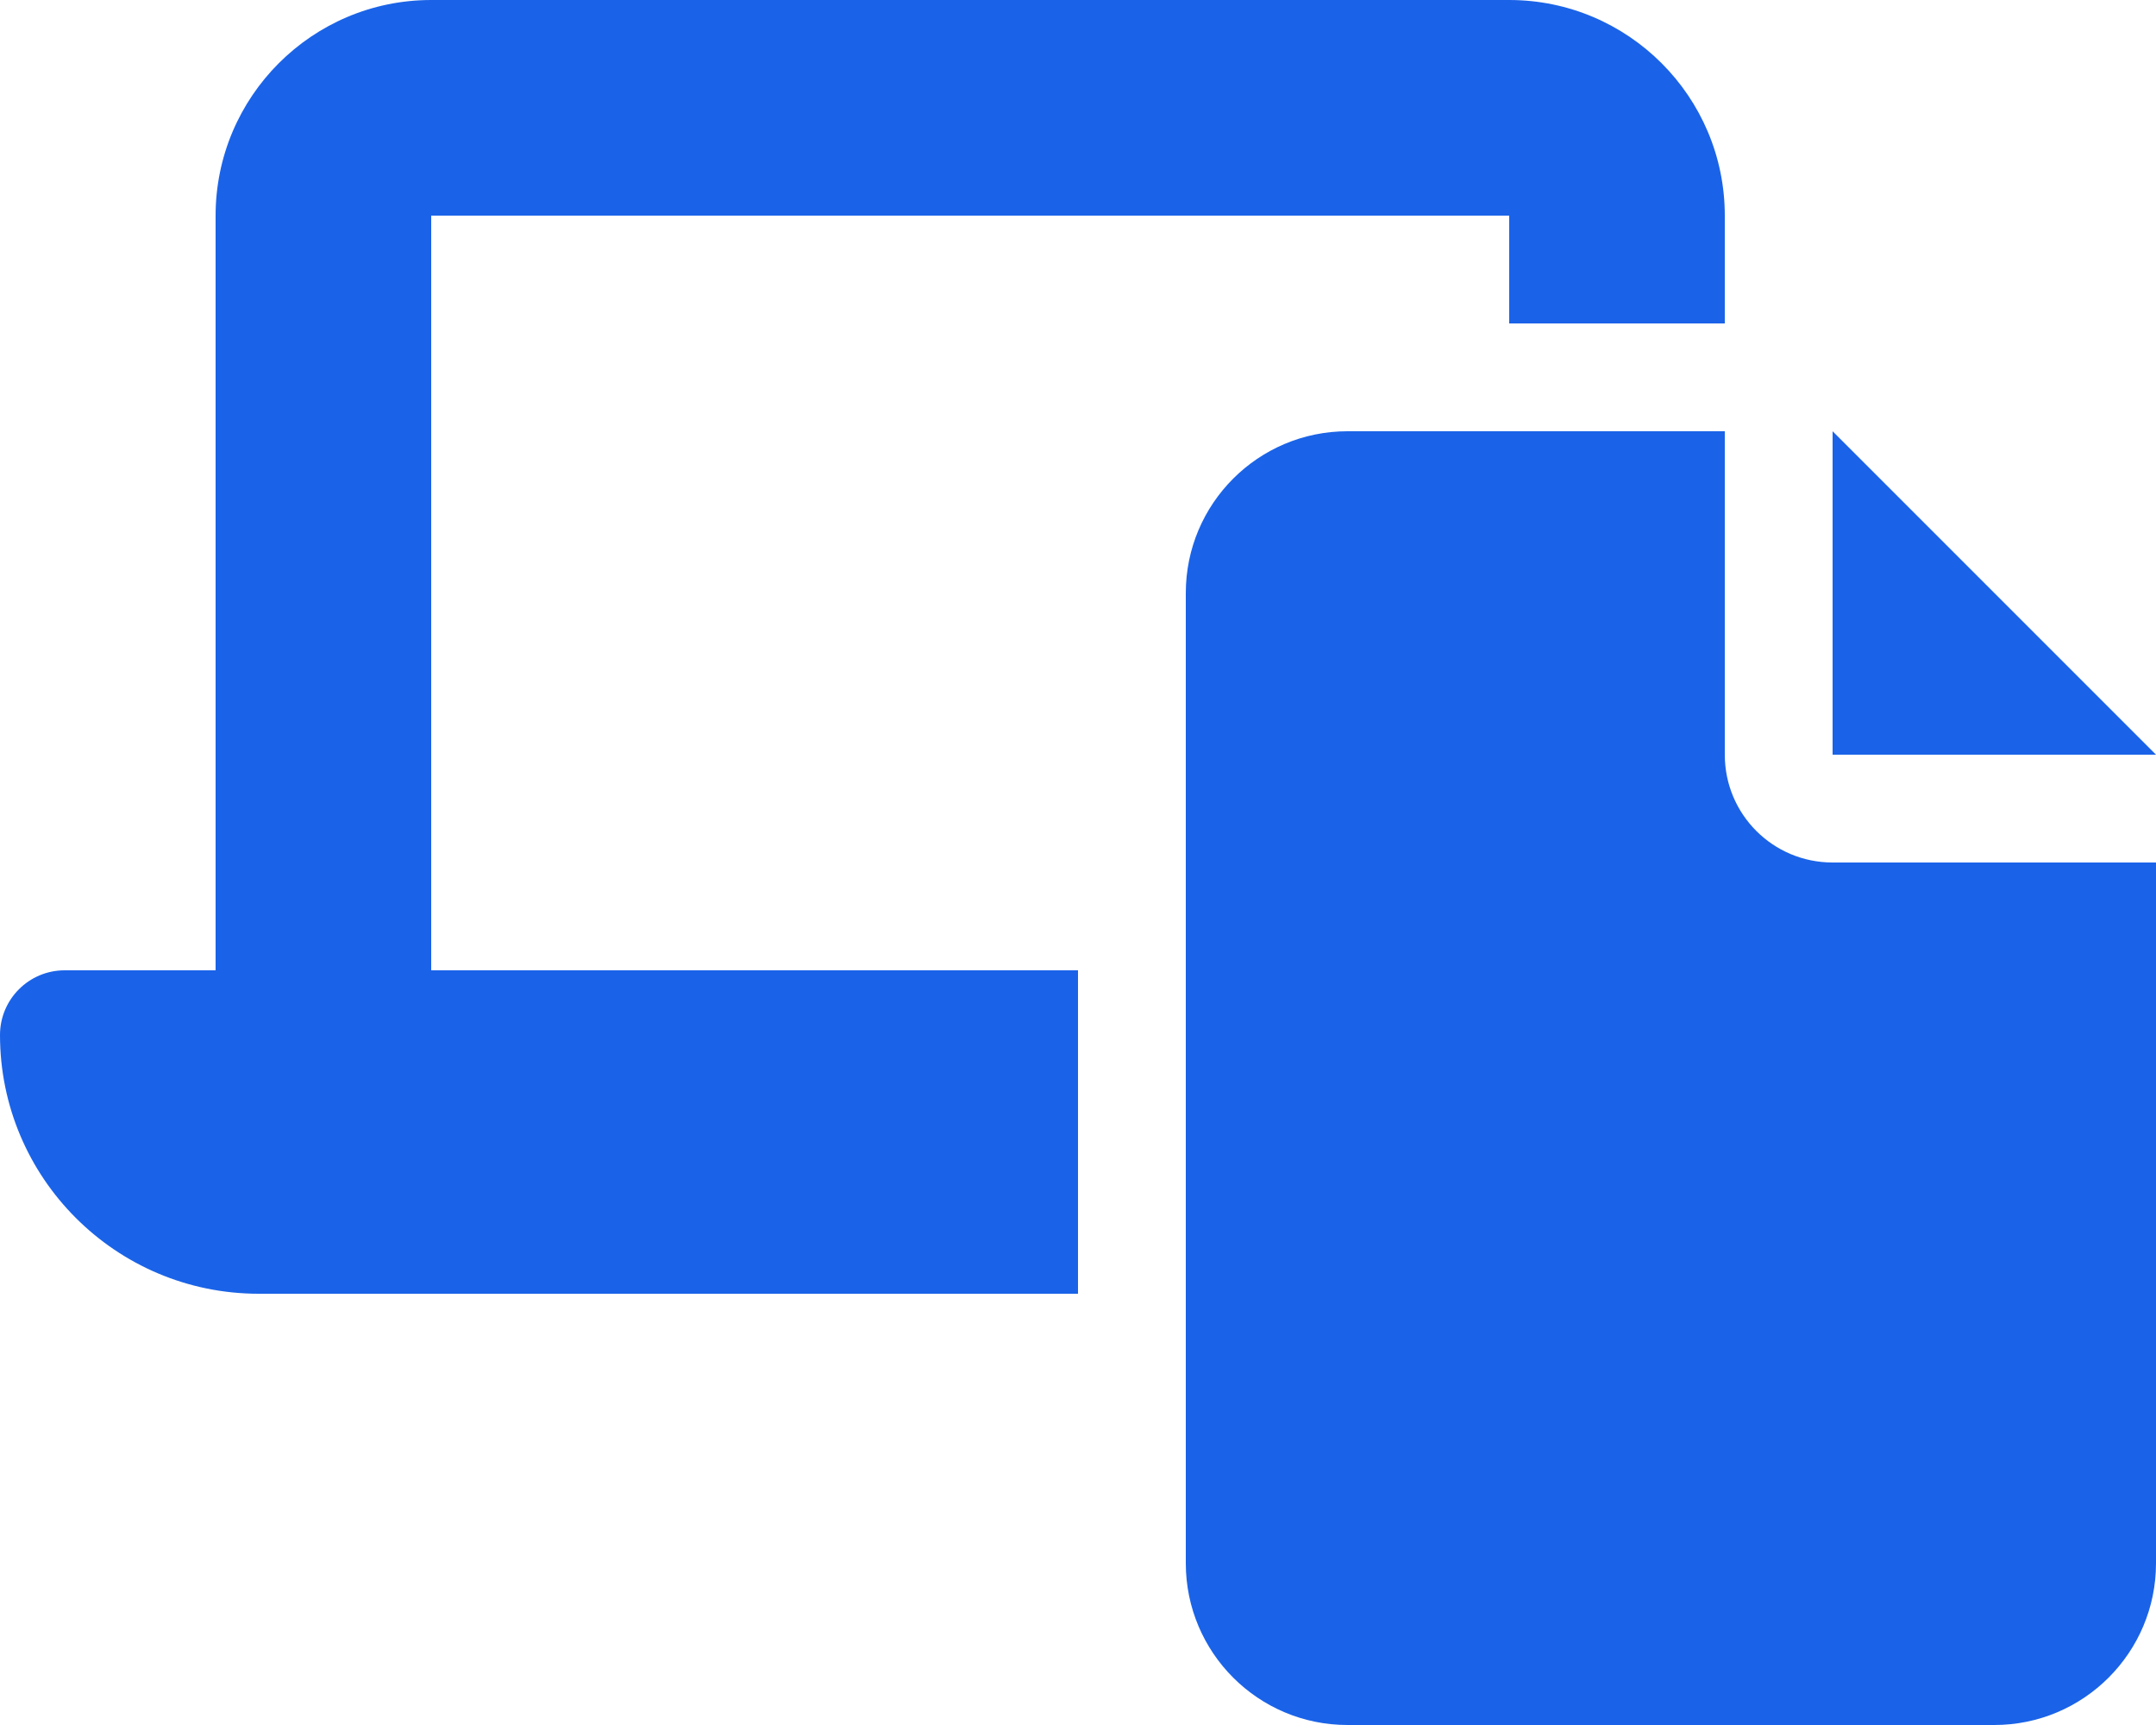 <svg width="30" height="24" viewBox="0 0 30 24" fill="none" xmlns="http://www.w3.org/2000/svg">
<g clip-path="url(#clip0_131_10012)">
<path d="M6 0C4.345 0 3 1.345 3 3V13.5H0.9C0.403 13.5 0 13.903 0 14.4C0 16.387 1.613 18 3.6 18H15V13.5H6V3H21V4.5H24V3C24 1.345 22.655 0 21 0H6ZM24 6H18.75C17.508 6 16.5 7.008 16.5 8.25V21.75C16.5 22.992 17.508 24 18.75 24H27.75C28.992 24 30 22.992 30 21.75V12H25.5C24.67 12 24 11.33 24 10.5V6ZM25.5 6V10.5H30L25.5 6Z" fill="#1A63E8"/>
</g>
<defs>
<clipPath id="clip0_131_10012">
<rect width="30" height="24" fill="white"/>
</clipPath>
</defs>
</svg>

